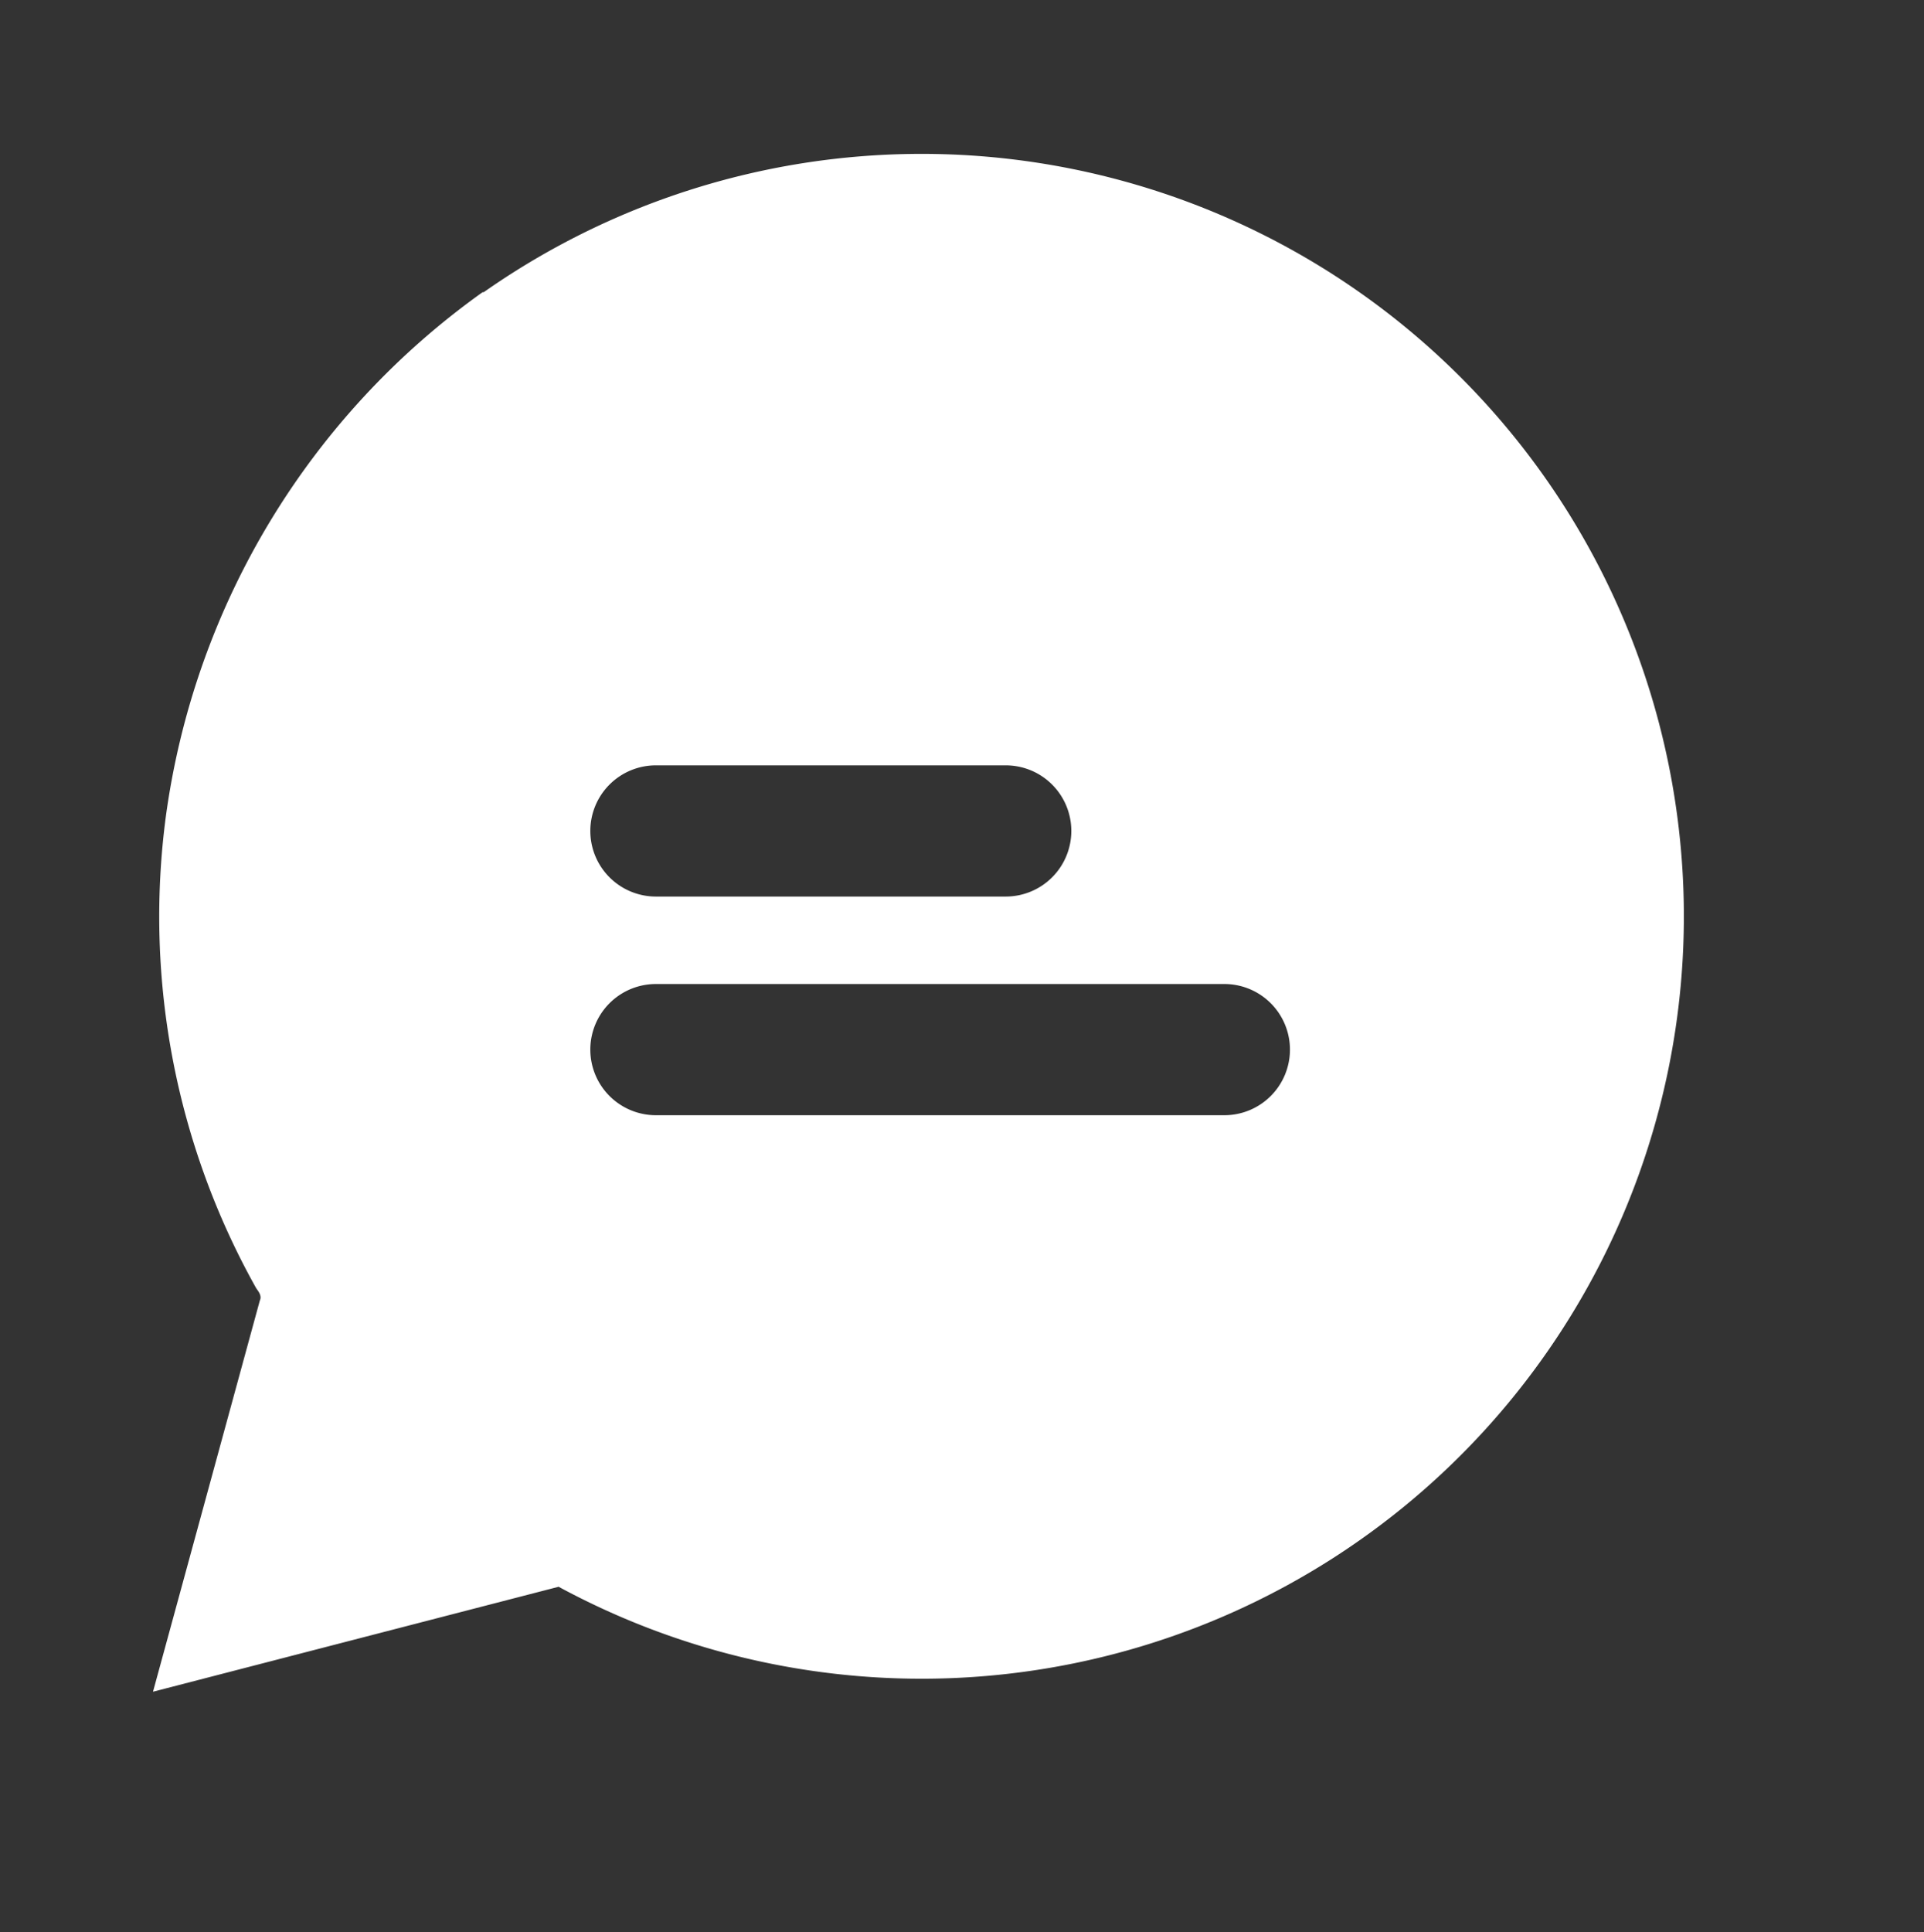 <svg xmlns="http://www.w3.org/2000/svg" xmlns:xlink="http://www.w3.org/1999/xlink" width="44" height="44.181" viewBox="0 0 44 44.181" fill="white">
  <rect x="0" y="0" width="44" height="44.181" fill="#333333" stroke="none"/>
  <defs>
    <filter id="a" x="0" y="0" width="44" height="44.181" filterUnits="userSpaceOnUse">
      <feOffset dx="1" dy="1" input="SourceAlpha"/>
      <feGaussianBlur stdDeviation="1.5" result="b"/>
      <feFlood flood-opacity="0.4"/>
      <feComposite operator="in" in2="b"/>
      <feComposite in="SourceGraphic"/>
    </filter>
  </defs>
  <g transform="translate(-1020.5 -579.5)">
    <g transform="translate(1024 583)">
      <g transform="matrix(1, 0, 0, 1, -3.5, -3.5)">
        <path d="M45.261,36.182a17.433,17.433,0,1,1,1.714,29.6l-9.276,2.4,2.443-8.944c.05-.108-.025-.2-.083-.282A17.392,17.392,0,0,1,37.99,48.19a17.64,17.64,0,0,1,7.247-12.009m4.116,1.044a14.543,14.543,0,0,0-6.642,6.021,14.306,14.306,0,0,0-1.9,6.816,14.469,14.469,0,0,0,2.344,8.282c.083.149.232.306.166.5l-1.408,5.168c1.764-.447,3.528-.928,5.3-1.375.224-.083.414.1.6.2a14.493,14.493,0,0,0,10.187,1.83,14.328,14.328,0,0,0,5.681-2.443,14.449,14.449,0,0,0,.936-22.8,14.419,14.419,0,0,0-15.247-2.162Z" transform="translate(-34.2 -29.5)"/>
      </g>
    </g>
    <path d="M11950.11-4981.888H11947a13.91,13.91,0,0,1-9.9-4.1,13.914,13.914,0,0,1-4.1-9.9V-4999a13.914,13.914,0,0,1,4.1-9.9,13.91,13.91,0,0,1,9.9-4.1h3.11a13.911,13.911,0,0,1,9.9,4.1,13.907,13.907,0,0,1,4.1,9.9v3.111a13.907,13.907,0,0,1-4.1,9.9A13.911,13.911,0,0,1,11950.11-4981.888ZM11942.5-4996a1.5,1.5,0,0,0-1.5,1.5,1.5,1.5,0,0,0,1.5,1.5h13a1.5,1.5,0,0,0,1.5-1.5,1.5,1.5,0,0,0-1.5-1.5Zm0-5a1.5,1.5,0,0,0-1.5,1.5,1.5,1.5,0,0,0,1.5,1.5h8a1.5,1.5,0,0,0,1.5-1.5,1.5,1.5,0,0,0-1.5-1.5Z" transform="translate(-10907 5598)"/>
    <rect width="6" height="6" transform="translate(1028 609)"/>
  </g>
</svg>
